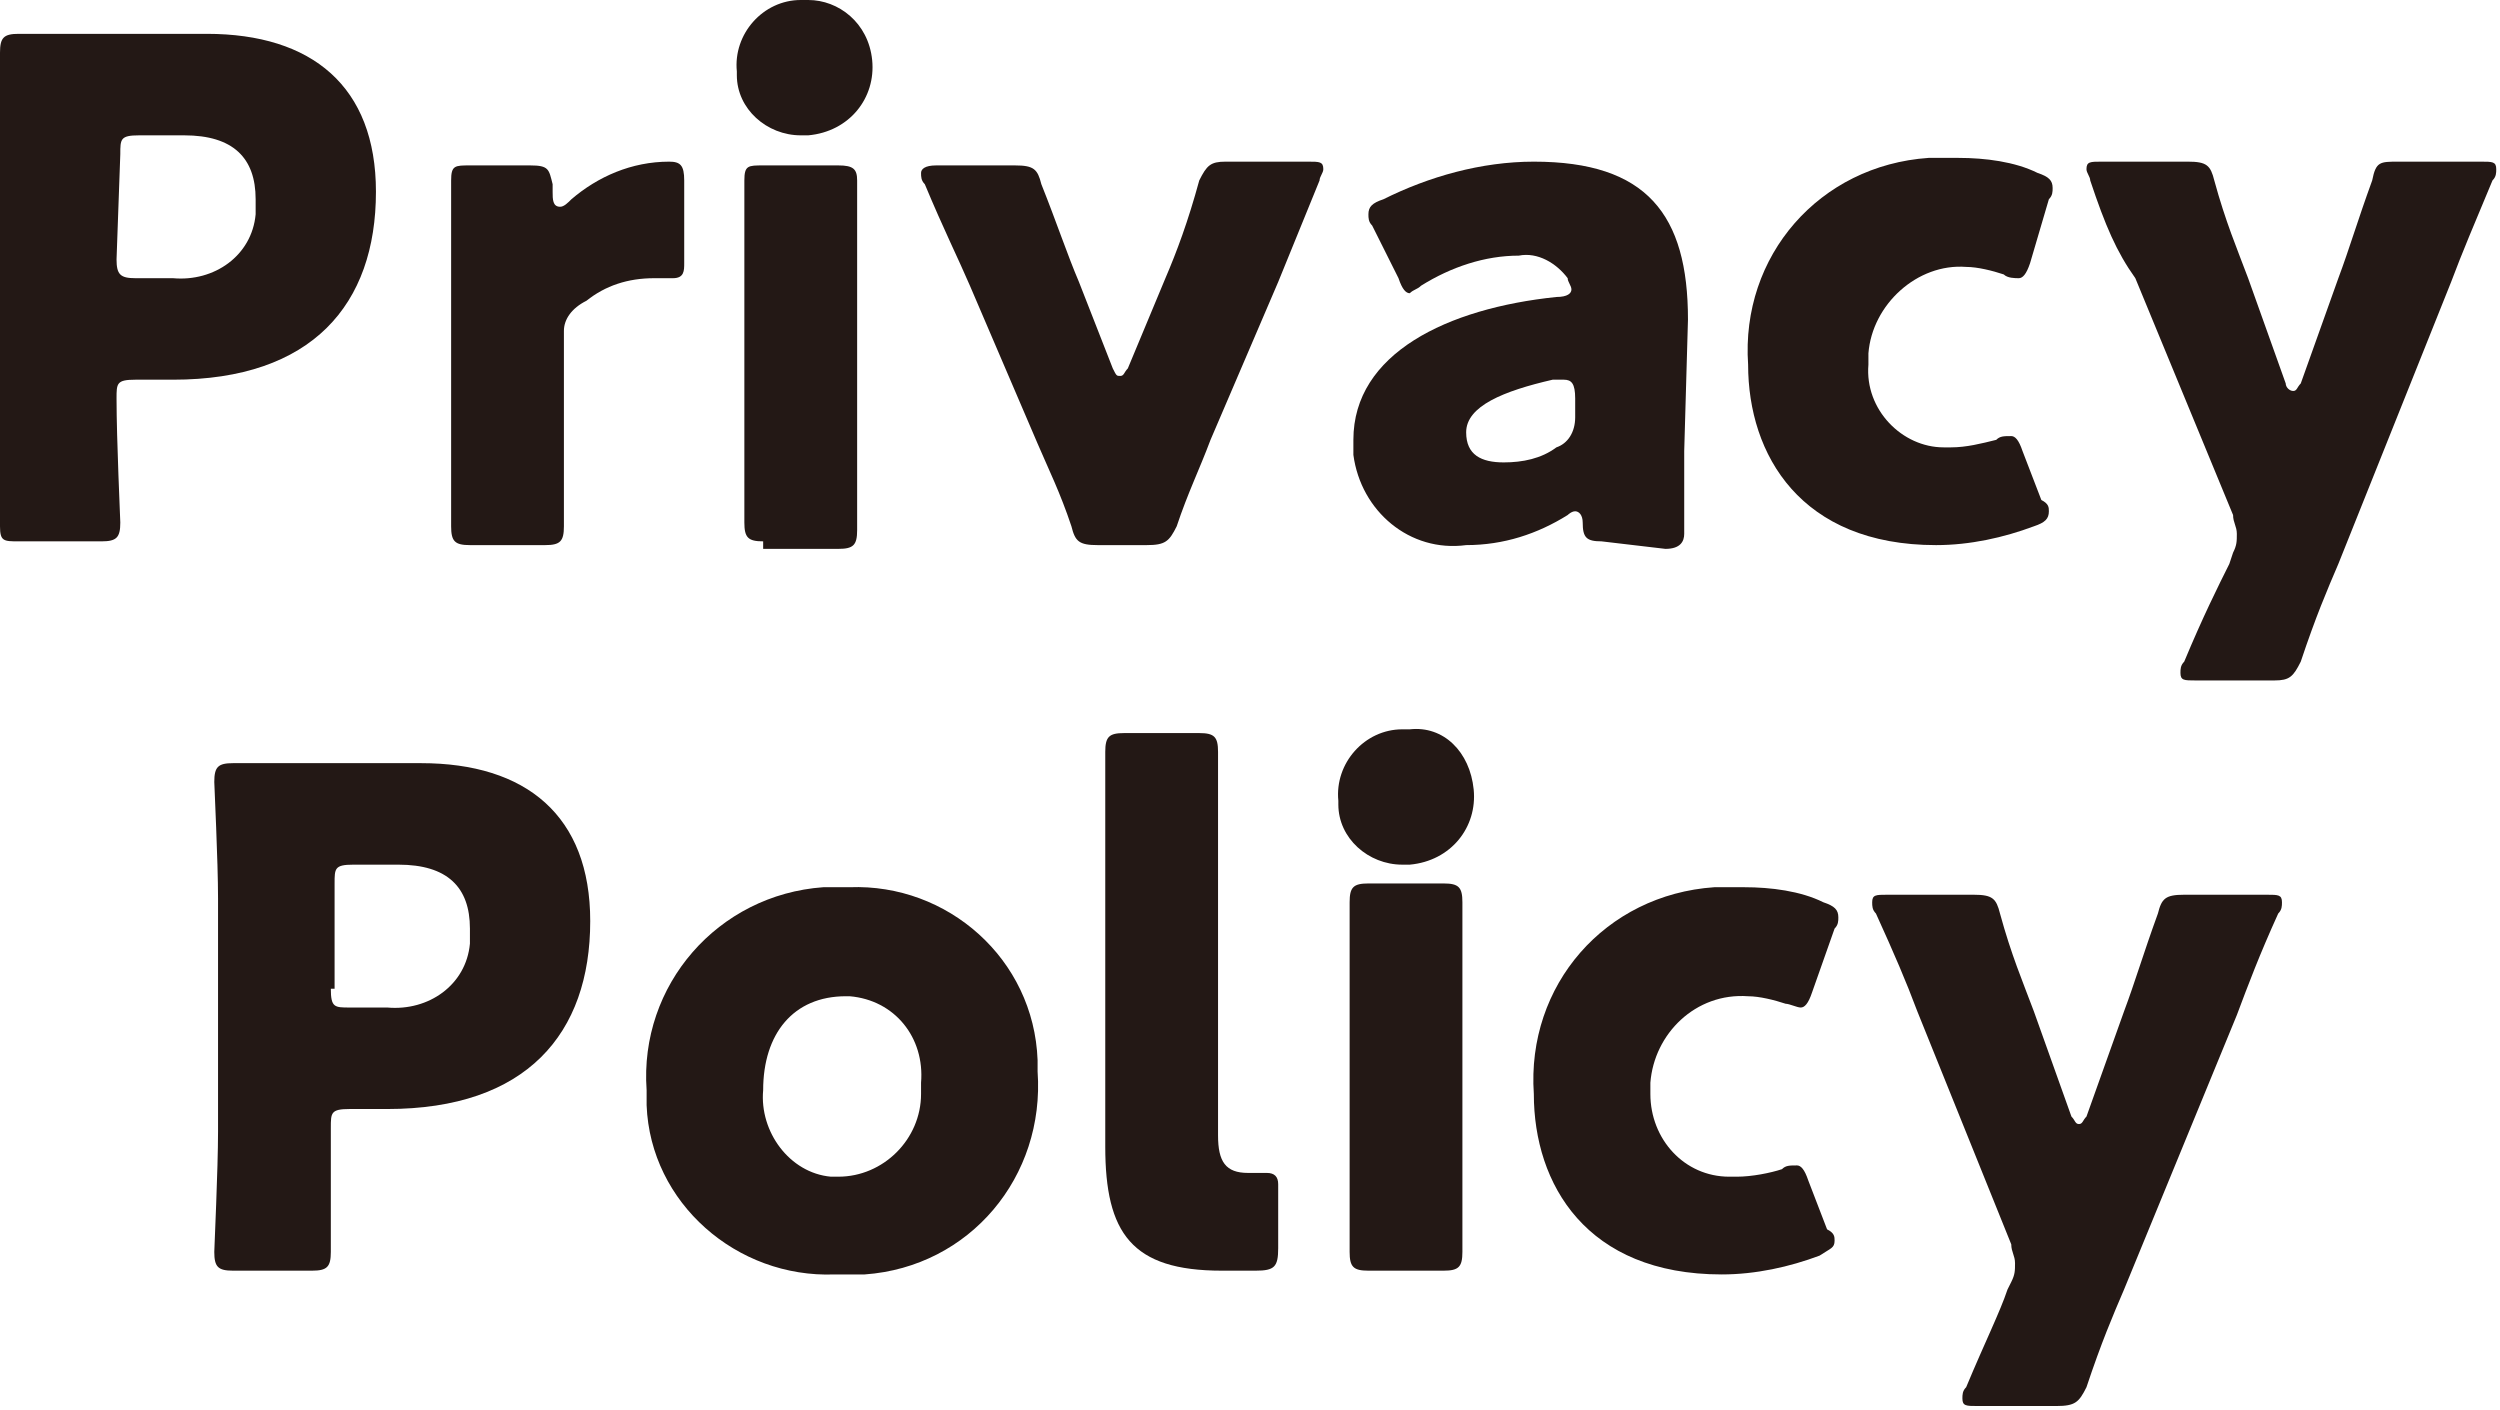 <?xml version="1.0" encoding="utf-8"?>
<!-- Generator: Adobe Illustrator 24.0.2, SVG Export Plug-In . SVG Version: 6.00 Build 0)  -->
<svg version="1.1" id="レイヤー_1" xmlns="http://www.w3.org/2000/svg" xmlns:xlink="http://www.w3.org/1999/xlink" x="0px"
	 y="0px" width="66.5px" height="37.5px" viewBox="0 0 66.5 37.5" style="enable-background:new 0 0 66.5 37.5;"
	 xml:space="preserve">
<style type="text/css">
	.st0{fill:#231815;}
</style>
<title>privacy</title>
<g id="レイヤー_2_1_">
	<g id="デザイン">
		<g>
			<path class="st0" d="M0.5,14.4C0.1,14.4,0,14.4,0,14c0-0.1,0-2.2,0-3.2V4.5c0-1,0-3,0-3.1C0,1,0.1,0.9,0.5,0.9c0.1,0,1.7,0,2.6,0
				h2.4c2.8,0,4.5,1.4,4.5,4.2c0,3-1.7,5-5.4,5h-1c-0.5,0-0.5,0.1-0.5,0.5c0,1.1,0.1,3.2,0.1,3.3c0,0.4-0.1,0.5-0.5,0.5L0.5,14.4z
				 M3.1,6.9c0,0.4,0.1,0.5,0.5,0.5h1c1.1,0.1,2.1-0.6,2.2-1.7c0-0.1,0-0.3,0-0.4c0-1.1-0.6-1.7-1.9-1.7H3.7c-0.5,0-0.5,0.1-0.5,0.5
				L3.1,6.9z"/>
			<path class="st0" d="M15,11.3c0,0.7,0,2.5,0,2.7c0,0.4-0.1,0.5-0.5,0.5h-2c-0.4,0-0.5-0.1-0.5-0.5c0-0.1,0-1.9,0-2.7V7.5
				c0-0.7,0-2.5,0-2.7c0-0.4,0.1-0.4,0.5-0.4h1.6c0.5,0,0.5,0.1,0.6,0.5v0.2c0,0.2,0,0.4,0.2,0.4c0.1,0,0.2-0.1,0.3-0.2
				c0.7-0.6,1.6-1,2.6-1c0.3,0,0.4,0.1,0.4,0.5V7c0,0.2,0,0.4-0.3,0.4h-0.5c-0.7,0-1.3,0.2-1.8,0.6C15.2,8.2,15,8.5,15,8.8L15,11.3z
				"/>
			<path class="st0" d="M23.2,1.6c0.1,1-0.6,1.9-1.7,2c-0.1,0-0.2,0-0.2,0c-0.9,0-1.7-0.7-1.7-1.6c0,0,0-0.1,0-0.1
				c-0.1-1,0.7-1.9,1.7-1.9c0.1,0,0.1,0,0.2,0C22.3,0,23.1,0.6,23.2,1.6C23.2,1.6,23.2,1.6,23.2,1.6z M20.3,14.4
				c-0.4,0-0.5-0.1-0.5-0.5c0-0.1,0-1.9,0-2.7V7.5c0-0.7,0-2.5,0-2.7c0-0.4,0.1-0.4,0.5-0.4h2c0.4,0,0.5,0.1,0.5,0.4
				c0,0.1,0,1.9,0,2.7v3.9c0,0.7,0,2.5,0,2.7c0,0.4-0.1,0.5-0.5,0.5H20.3z"/>
			<path class="st0" d="M32.2,11.7c-0.3,0.8-0.6,1.4-0.9,2.3c-0.2,0.4-0.3,0.5-0.8,0.5h-1.3c-0.5,0-0.6-0.1-0.7-0.5
				c-0.3-0.9-0.6-1.5-0.9-2.2l-1.8-4.2c-0.3-0.7-0.7-1.5-1.2-2.7c-0.1-0.1-0.1-0.2-0.1-0.3c0-0.1,0.1-0.2,0.4-0.2H27
				c0.5,0,0.6,0.1,0.7,0.5c0.4,1,0.7,1.9,1,2.6l0.9,2.3c0.1,0.2,0.1,0.2,0.2,0.2s0.1-0.1,0.2-0.2L31,7.4c0.3-0.7,0.6-1.5,0.9-2.6
				c0.2-0.4,0.3-0.5,0.7-0.5h2.2c0.3,0,0.4,0,0.4,0.2c0,0.1-0.1,0.2-0.1,0.3L34,7.5L32.2,11.7z"/>
			<path class="st0" d="M42.6,14.4c-0.4,0-0.5-0.1-0.5-0.5c0-0.2-0.1-0.3-0.2-0.3c-0.1,0-0.2,0.1-0.2,0.1c-0.8,0.5-1.7,0.8-2.7,0.8
				c-1.5,0.2-2.8-0.9-3-2.4c0-0.1,0-0.3,0-0.4c0-2.3,2.5-3.5,5.4-3.8c0.3,0,0.4-0.1,0.4-0.2c0-0.1-0.1-0.2-0.1-0.3
				c-0.3-0.4-0.8-0.7-1.3-0.6c-0.9,0-1.8,0.3-2.6,0.8c-0.1,0.1-0.2,0.1-0.3,0.2c-0.1,0-0.2-0.1-0.3-0.4L36.5,6
				c-0.1-0.1-0.1-0.2-0.1-0.3c0-0.2,0.1-0.3,0.4-0.4c1.2-0.6,2.6-1,4-1c3,0,4.1,1.4,4.1,4.2l-0.1,3.5c0,0.7,0,1.9,0,2.2
				c0,0.2-0.1,0.4-0.5,0.4L42.6,14.4z M41.6,10.1h-0.3C40,10.4,39,10.8,39,11.5c0,0.6,0.4,0.8,1,0.8c0.5,0,1-0.1,1.4-0.4
				c0.3-0.1,0.5-0.4,0.5-0.8v-0.5C41.9,10.2,41.8,10.1,41.6,10.1L41.6,10.1z"/>
			<path class="st0" d="M54.5,13.6c0,0.2-0.1,0.3-0.4,0.4c-0.8,0.3-1.7,0.5-2.6,0.5c-3.6,0-5-2.4-5-4.8c-0.2-2.9,1.9-5.3,4.8-5.5
				c0.3,0,0.5,0,0.8,0c0.7,0,1.5,0.1,2.1,0.4c0.3,0.1,0.4,0.2,0.4,0.4c0,0.1,0,0.2-0.1,0.3L54,7c-0.1,0.3-0.2,0.4-0.3,0.4
				c-0.1,0-0.3,0-0.4-0.1c-0.3-0.1-0.7-0.2-1-0.2c-1.3-0.1-2.5,1-2.6,2.3c0,0.1,0,0.2,0,0.3c-0.1,1.2,0.9,2.2,2,2.2
				c0.1,0,0.1,0,0.2,0c0.4,0,0.8-0.1,1.2-0.2c0.1-0.1,0.2-0.1,0.4-0.1c0.1,0,0.2,0.1,0.3,0.4l0.5,1.3C54.5,13.4,54.5,13.5,54.5,13.6
				z"/>
			<path class="st0" d="M62.2,15c-0.3,0.7-0.6,1.4-1,2.6c-0.2,0.4-0.3,0.5-0.7,0.5h-2.1c-0.3,0-0.4,0-0.4-0.2c0-0.1,0-0.2,0.1-0.3
				c0.5-1.2,0.9-2,1.2-2.6l0.1-0.3c0.1-0.2,0.1-0.3,0.1-0.5c0-0.2-0.1-0.3-0.1-0.5l-2.6-6.3C56.3,6.7,56,6,55.6,4.8
				c0-0.1-0.1-0.2-0.1-0.3c0-0.2,0.1-0.2,0.4-0.2h2.3c0.5,0,0.6,0.1,0.7,0.5c0.3,1.1,0.6,1.8,0.9,2.6l1,2.8c0,0.1,0.1,0.2,0.2,0.2
				s0.1-0.1,0.2-0.2l1-2.8c0.3-0.8,0.5-1.5,0.9-2.6c0.1-0.5,0.2-0.5,0.7-0.5H66c0.3,0,0.4,0,0.4,0.2c0,0.1,0,0.2-0.1,0.3
				c-0.5,1.2-0.8,1.9-1.1,2.7L62.2,15z"/>
			<path class="st0" d="M6.2,33.8c-0.4,0-0.5-0.1-0.5-0.5c0-0.1,0.1-2.2,0.1-3.2v-6.2c0-1-0.1-3-0.1-3.1c0-0.4,0.1-0.5,0.5-0.5
				c0.1,0,1.7,0,2.6,0h2.4c2.8,0,4.5,1.4,4.5,4.2c0,3-1.7,5-5.4,5h-1c-0.5,0-0.5,0.1-0.5,0.5c0,1.1,0,3.2,0,3.3
				c0,0.4-0.1,0.5-0.5,0.5L6.2,33.8z M8.8,26.3c0,0.5,0.1,0.5,0.5,0.5h1c1.1,0.1,2.1-0.6,2.2-1.7c0-0.1,0-0.2,0-0.4
				c0-1.1-0.6-1.7-1.9-1.7H9.4c-0.5,0-0.5,0.1-0.5,0.5V26.3z"/>
			<path class="st0" d="M27.6,28.5c0.2,2.8-1.8,5.2-4.6,5.4c-0.3,0-0.5,0-0.8,0c-2.6,0.1-4.9-1.9-5-4.5c0-0.1,0-0.3,0-0.4
				c-0.2-2.8,1.9-5.2,4.7-5.4c0.2,0,0.5,0,0.7,0c2.6-0.1,4.9,1.9,5,4.6C27.6,28.3,27.6,28.4,27.6,28.5z M20.3,29
				c-0.1,1.1,0.7,2.2,1.8,2.3c0.1,0,0.1,0,0.2,0c1.2,0,2.2-1,2.2-2.2c0-0.1,0-0.2,0-0.3c0.1-1.2-0.7-2.2-1.9-2.3c0,0-0.1,0-0.1,0
				C21.1,26.5,20.3,27.5,20.3,29z"/>
			<path class="st0" d="M33.4,33.8c-0.3,0-0.6,0-0.9,0c-2.4,0-3.1-1-3.1-3.3v-7.8c0-0.7,0-2.5,0-2.7c0-0.4,0.1-0.5,0.5-0.5h2
				c0.4,0,0.5,0.1,0.5,0.5c0,0.1,0,1.9,0,2.7v7.5c0,0.7,0.2,1,0.8,1h0.5c0.2,0,0.3,0.1,0.3,0.3v1.7C34,33.7,33.9,33.8,33.4,33.8z"/>
			<path class="st0" d="M39.2,21c0.1,1-0.6,1.9-1.7,2c-0.1,0-0.2,0-0.2,0c-0.9,0-1.7-0.7-1.7-1.6c0,0,0-0.1,0-0.1
				c-0.1-1,0.7-1.9,1.7-1.9c0.1,0,0.1,0,0.2,0C38.4,19.3,39.1,20,39.2,21C39.2,20.9,39.2,21,39.2,21z M36.4,33.8
				c-0.4,0-0.5-0.1-0.5-0.5c0-0.1,0-1.9,0-2.7v-3.9c0-0.7,0-2.5,0-2.7c0-0.4,0.1-0.5,0.5-0.5h2c0.4,0,0.5,0.1,0.5,0.5
				c0,0.1,0,1.9,0,2.7v3.9c0,0.8,0,2.5,0,2.7c0,0.4-0.1,0.5-0.5,0.5L36.4,33.8z"/>
			<path class="st0" d="M48.8,33c0,0.2-0.1,0.2-0.4,0.4c-0.8,0.3-1.7,0.5-2.6,0.5c-3.6,0-5-2.4-5-4.8c-0.2-2.9,1.9-5.3,4.8-5.5
				c0.3,0,0.5,0,0.8,0c0.7,0,1.5,0.1,2.1,0.4c0.3,0.1,0.4,0.2,0.4,0.4c0,0.1,0,0.2-0.1,0.3l-0.6,1.7c-0.1,0.3-0.2,0.4-0.3,0.4
				c-0.1,0-0.3-0.1-0.4-0.1c-0.3-0.1-0.7-0.2-1-0.2c-1.4-0.1-2.5,1-2.6,2.3c0,0.1,0,0.2,0,0.3c0,1.2,0.9,2.2,2.1,2.2
				c0.1,0,0.1,0,0.2,0c0.4,0,0.9-0.1,1.2-0.2c0.1-0.1,0.2-0.1,0.4-0.1c0.1,0,0.2,0.1,0.3,0.4l0.5,1.3C48.8,32.8,48.8,32.9,48.8,33z"
				/>
			<path class="st0" d="M56.5,34.3c-0.3,0.7-0.6,1.4-1,2.6c-0.2,0.4-0.3,0.5-0.8,0.5h-2.1c-0.3,0-0.4,0-0.4-0.2c0-0.1,0-0.2,0.1-0.3
				c0.5-1.2,0.9-2,1.1-2.6l0.1-0.2c0.1-0.2,0.1-0.3,0.1-0.5c0-0.2-0.1-0.3-0.1-0.5L51,26.9c-0.3-0.8-0.6-1.5-1.1-2.6
				c-0.1-0.1-0.1-0.2-0.1-0.3c0-0.2,0.1-0.2,0.4-0.2h2.3c0.5,0,0.6,0.1,0.7,0.5c0.3,1.1,0.6,1.8,0.9,2.6l1,2.8
				c0.1,0.1,0.1,0.2,0.2,0.2c0.1,0,0.1-0.1,0.2-0.2l1-2.8c0.3-0.8,0.5-1.5,0.9-2.6c0.1-0.4,0.2-0.5,0.7-0.5h2.2c0.3,0,0.4,0,0.4,0.2
				c0,0.1,0,0.2-0.1,0.3c-0.5,1.1-0.8,1.9-1.1,2.7L56.5,34.3z"/>
		</g>
	</g>
</g>
</svg>
